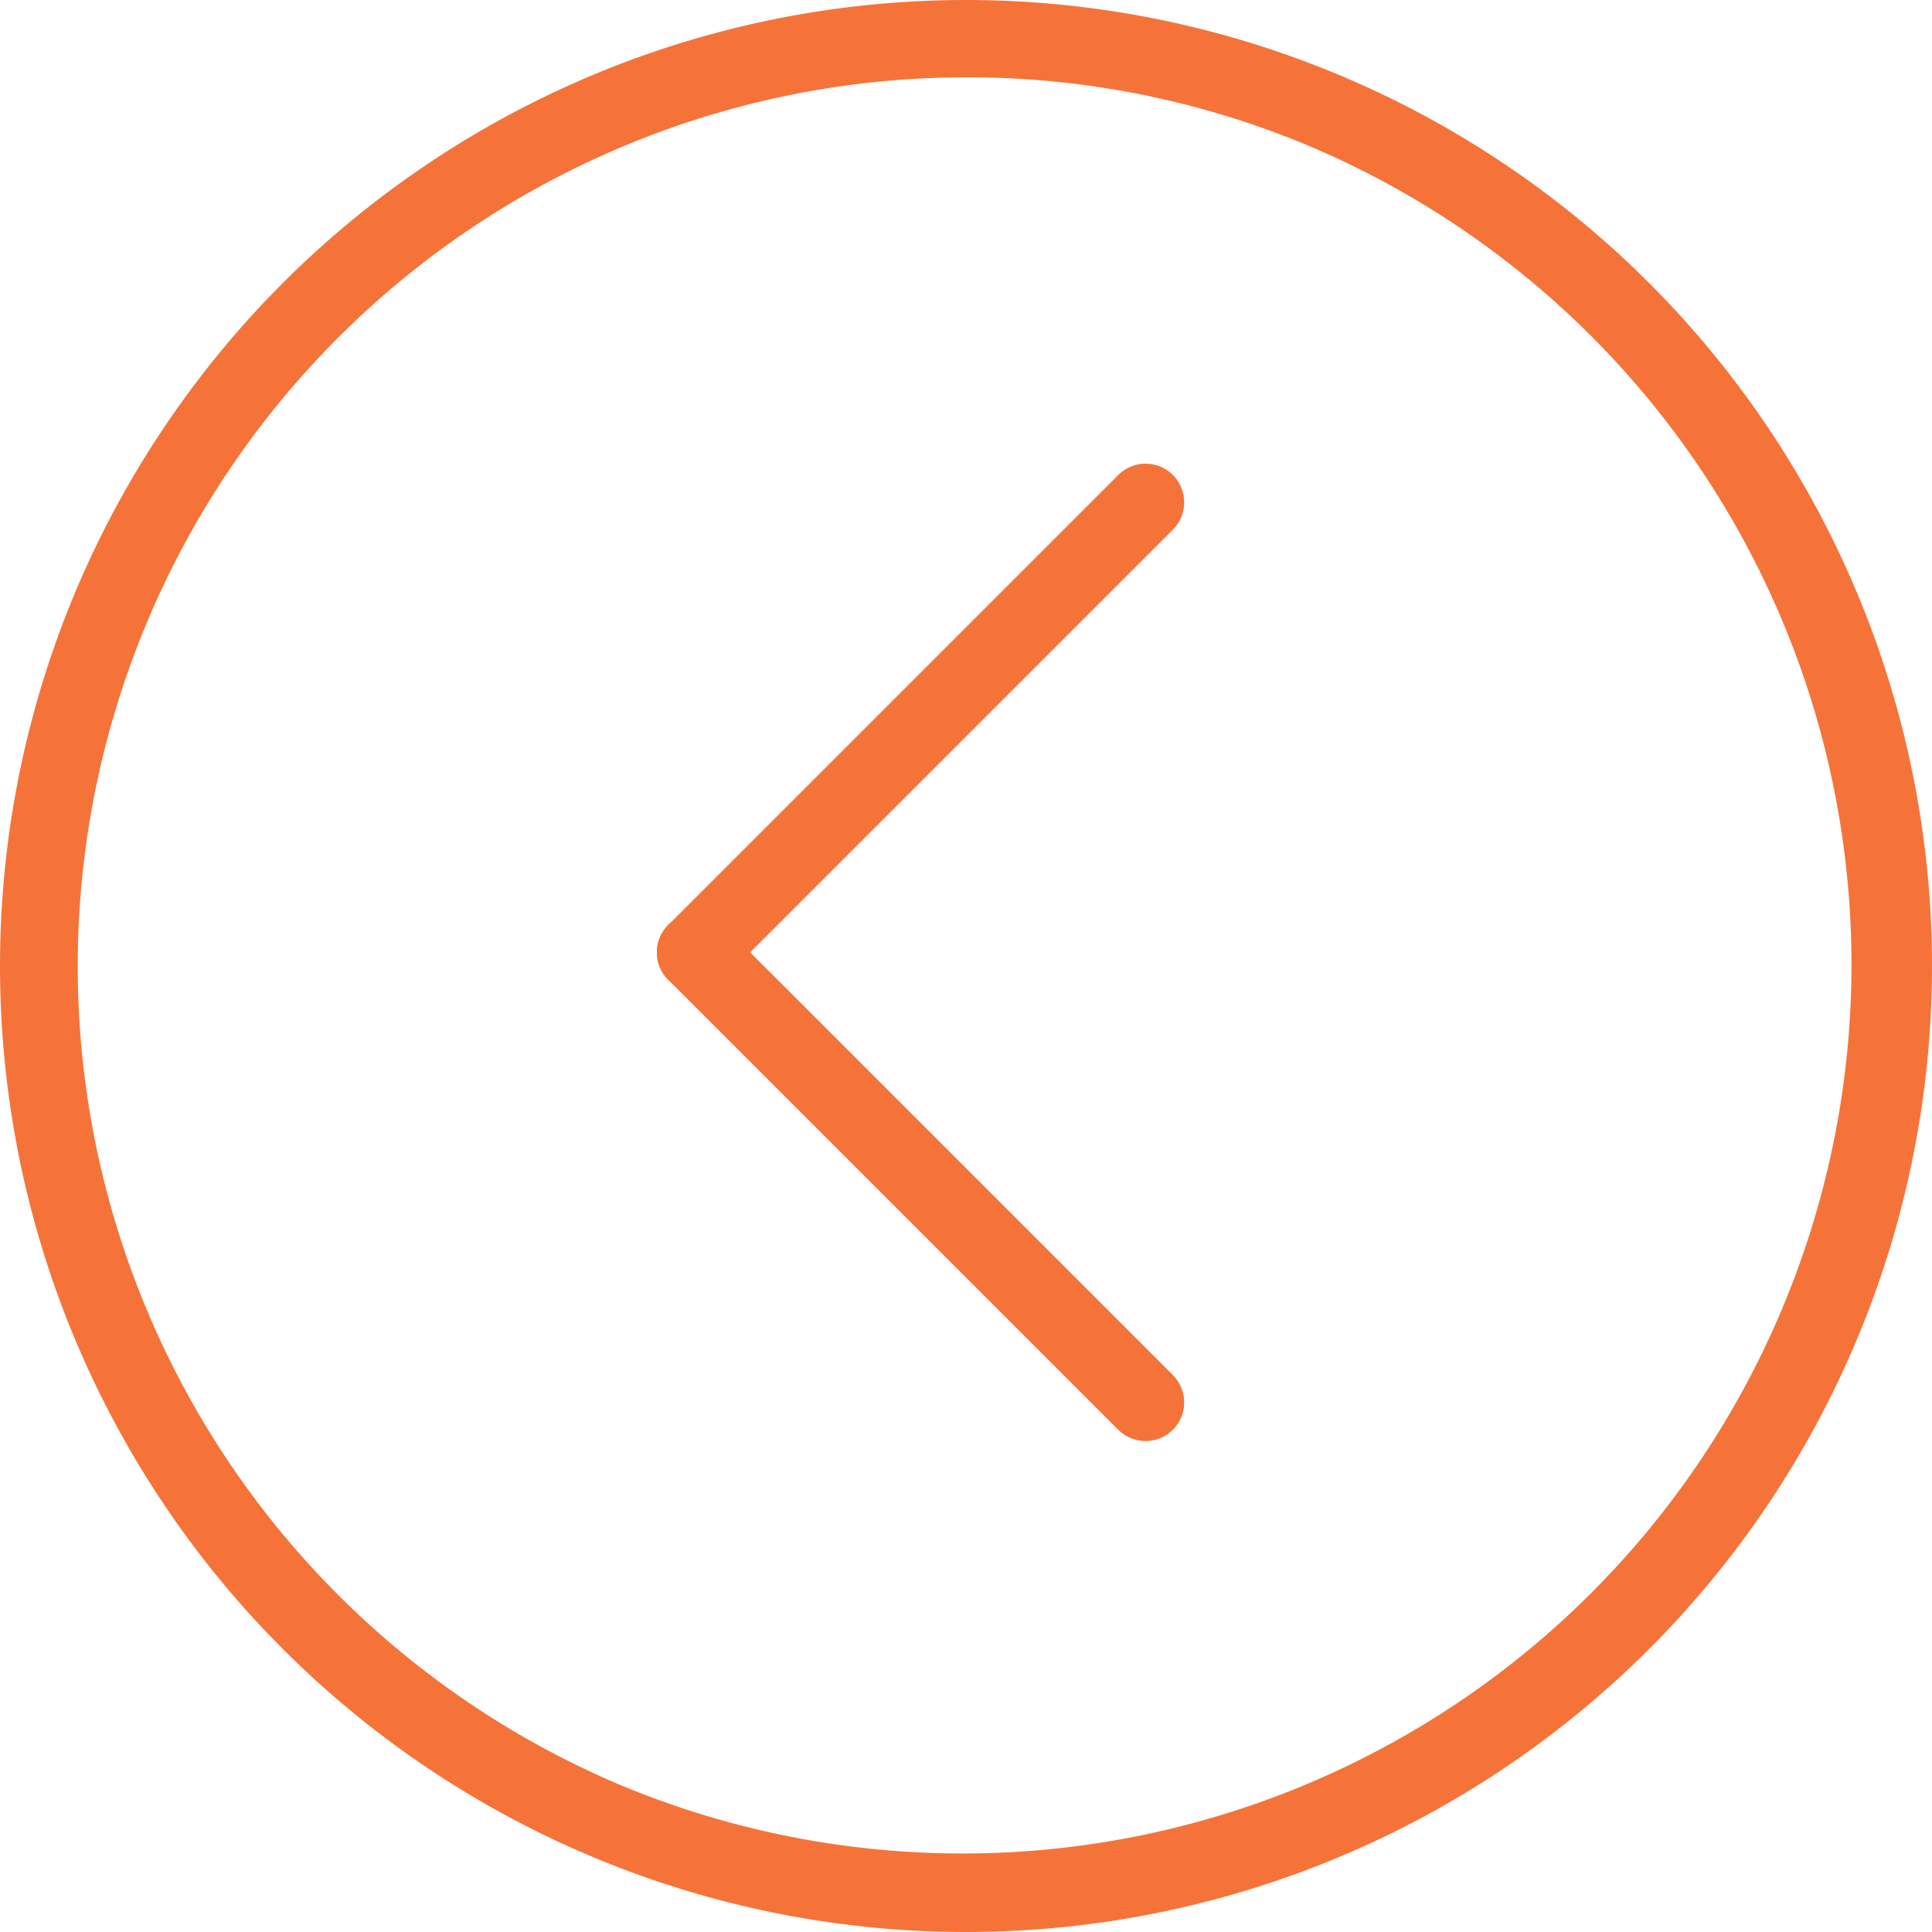 <svg xmlns="http://www.w3.org/2000/svg" width="50" height="50" viewBox="0 0 50 50">
  <g id="prev_icon_yeh" transform="translate(16140 -861)">
    <path id="楕円形_47" data-name="楕円形 47" d="M25,2a23.007,23.007,0,0,0-8.952,44.193,23.006,23.006,0,0,0,17.9-42.387A22.854,22.854,0,0,0,25,2m0-2A25,25,0,1,1,0,25,25,25,0,0,1,25,0Z" transform="translate(-16140 861)" fill="#f57339"/>
    <g id="グループ_339" data-name="グループ 339" transform="translate(-8642.5 39.5)">
      <path id="線_35" data-name="線 35" d="M0,12.647a1,1,0,0,1-.707-.293,1,1,0,0,1,0-1.414L10.94-.707a1,1,0,0,1,1.414,0,1,1,0,0,1,0,1.414L.707,12.354A1,1,0,0,1,0,12.647Z" transform="translate(-7479.5 834.5)" fill="#f57339"/>
      <path id="線_36" data-name="線 36" d="M11.647,12.647a1,1,0,0,1-.707-.293L-.707.707a1,1,0,0,1,0-1.414,1,1,0,0,1,1.414,0L12.354,10.94a1,1,0,0,1-.707,1.707Z" transform="translate(-7479.5 846.147)" fill="#f57339"/>
    </g>
  </g>
</svg>
